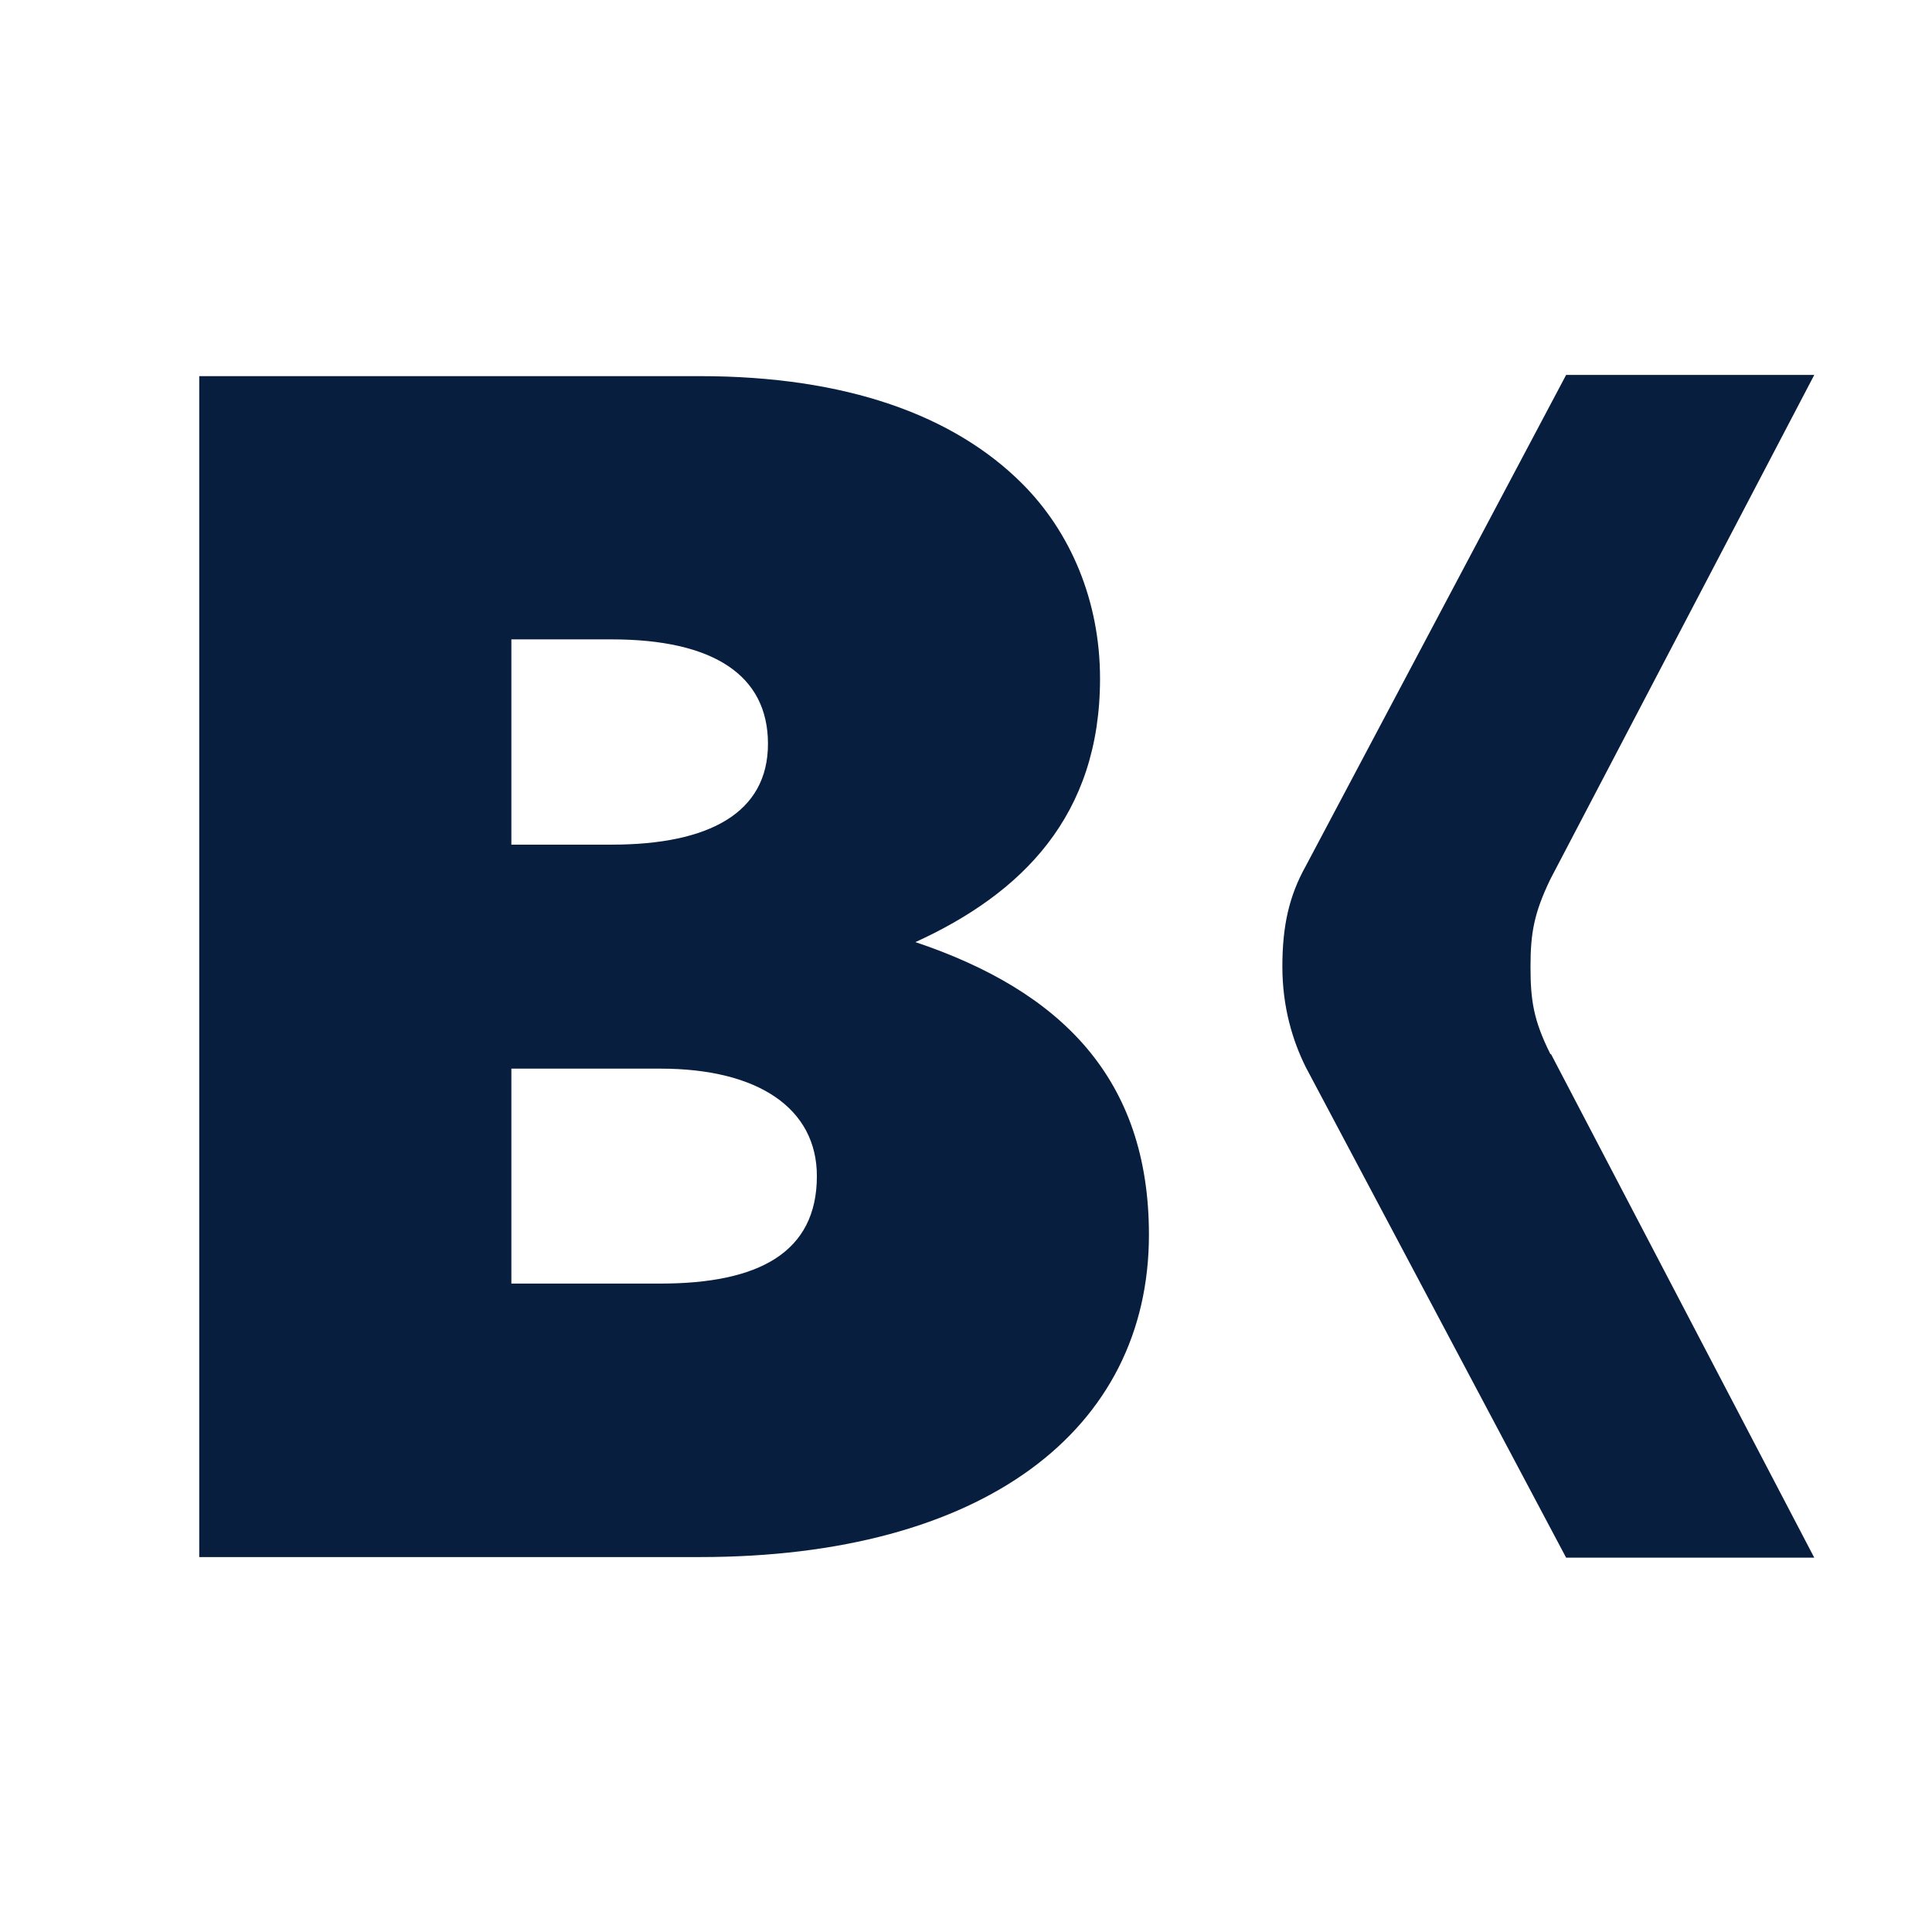 <?xml version="1.0" encoding="UTF-8"?>
<svg id="Calque_1" data-name="Calque 1" xmlns="http://www.w3.org/2000/svg" viewBox="0 0 32 32">
  <defs>
    <style>
      .cls-1 {
        fill: #081e3f;
      }
    </style>
  </defs>
  <path class="cls-1" d="m15.15,15.61c1.78-.81,3.07-2.1,3.07-4.37,0-1.29-.49-2.43-1.29-3.23-1.13-1.13-2.91-1.78-5.34-1.78H3.3v19.56h8.29c4.69,0,7.44-2.1,7.44-5.34,0-2.59-1.46-4.04-3.88-4.85m-6.68-5.01h1.66c1.68,0,2.59.59,2.59,1.73s-.97,1.67-2.59,1.67h-1.66v-3.4Zm2.47,10.67h-2.47v-3.56h2.47c1.62,0,2.59.66,2.59,1.78,0,1.27-.97,1.78-2.59,1.78"/>
  <path class="cls-1" d="m25.68,17.46c-.28-.56-.33-.89-.33-1.45s.06-.89.33-1.45l4.37-8.35h-4.11l-4.31,8.13c-.28.5-.39,1-.39,1.67s.17,1.23.39,1.67l4.31,8.12h4.11l-4.36-8.34Z"/>
</svg>